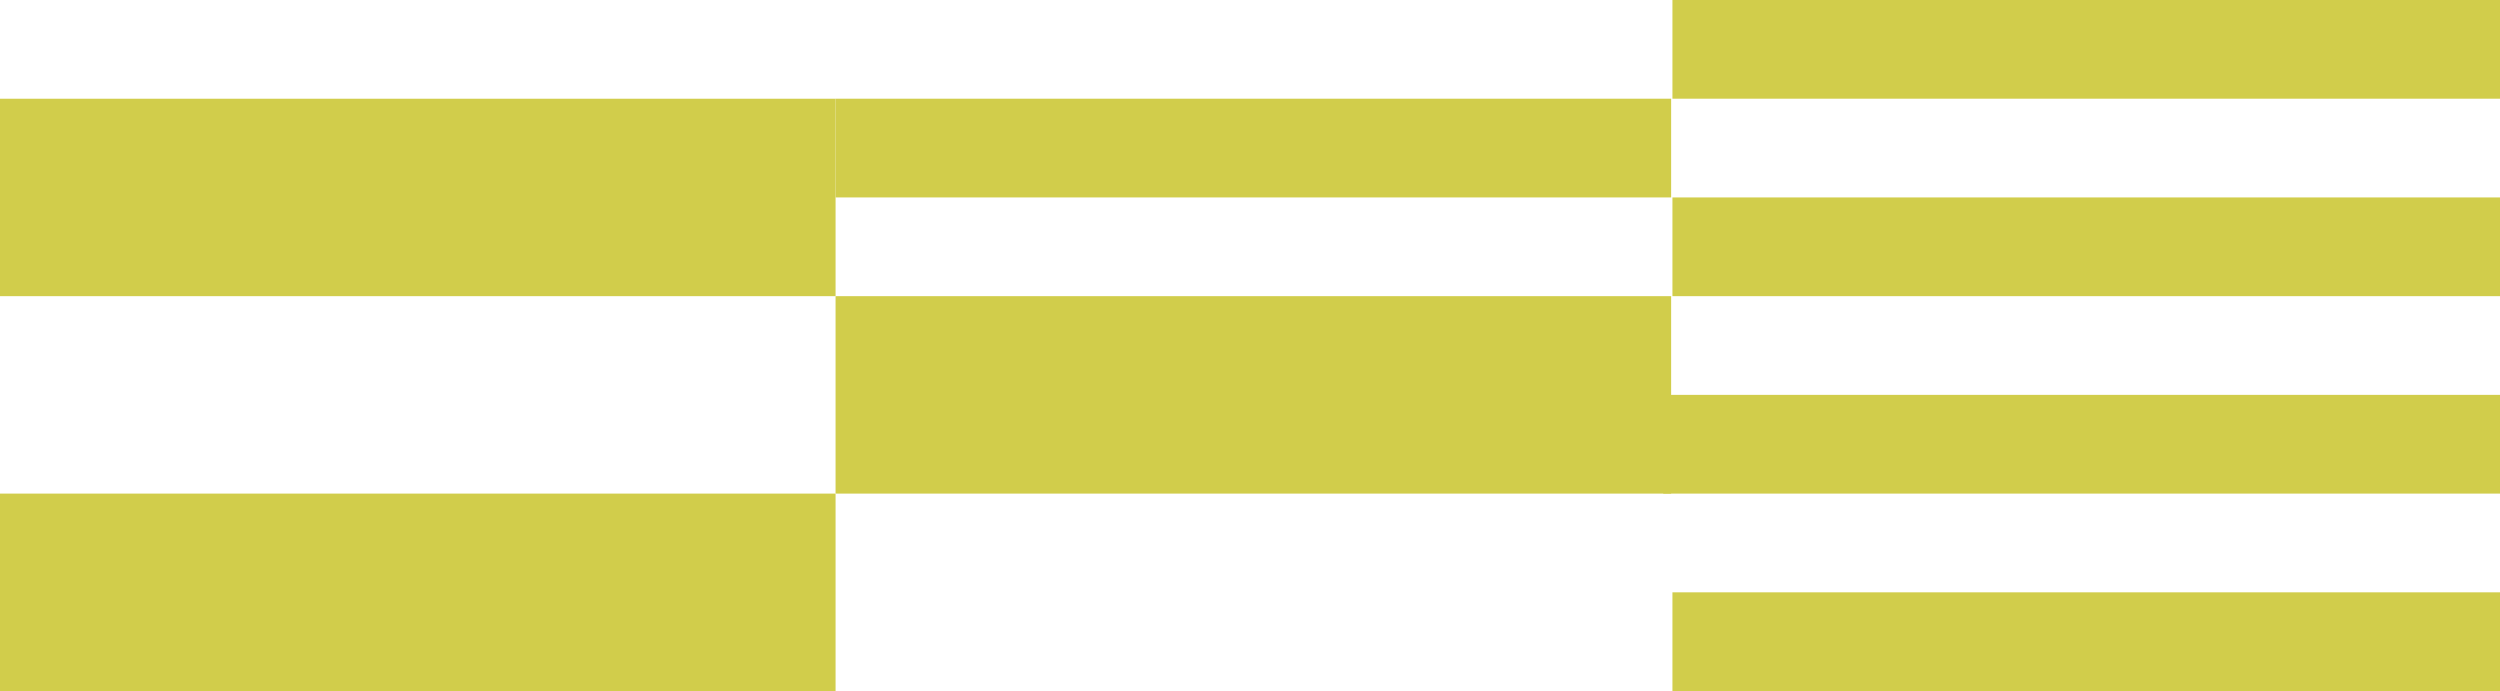 <svg width="492" height="136" viewBox="0 0 492 136" fill="none" xmlns="http://www.w3.org/2000/svg">
<g clip-path="url(#clip0_5444_5017)">
<path d="M164.44 58.285L0 58.285L3.3968e-06 19.43L164.44 19.43L164.44 58.285Z" fill="#D1CD4B"/>
<path d="M328.879 97.14L164.439 97.14L164.439 58.285L328.879 58.285L328.879 97.14Z" fill="#D1CD4B"/>
<path d="M328.879 38.855L164.439 38.855L164.439 19.425L328.879 19.425L328.879 38.855Z" fill="#D1CD4B"/>
<path d="M492 58.285L329.135 58.285L329.135 38.855L492 38.855L492 58.285Z" fill="#D1CD4B"/>
<path d="M492 19.425L329.135 19.425L329.135 -0.005L492 -0.005L492 19.425Z" fill="#D1CD4B"/>
<path d="M492 97.14L327.331 97.14L327.331 77.71L492 77.71L492 97.14Z" fill="#D1CD4B"/>
<path d="M164.44 136L0 136L3.39726e-06 97.14L164.44 97.14L164.44 136Z" fill="#D1CD4B"/>
<path d="M492 136L329.135 136L329.135 116.57L492 116.57L492 136Z" fill="#D1CD4B"/>
</g>
<defs>
<clipPath id="clip0_5444_5017">
<rect width="492" height="136" fill="white" transform="matrix(1 8.74228e-08 8.74228e-08 -1 0 136)"/>
</clipPath>
</defs>
</svg>
